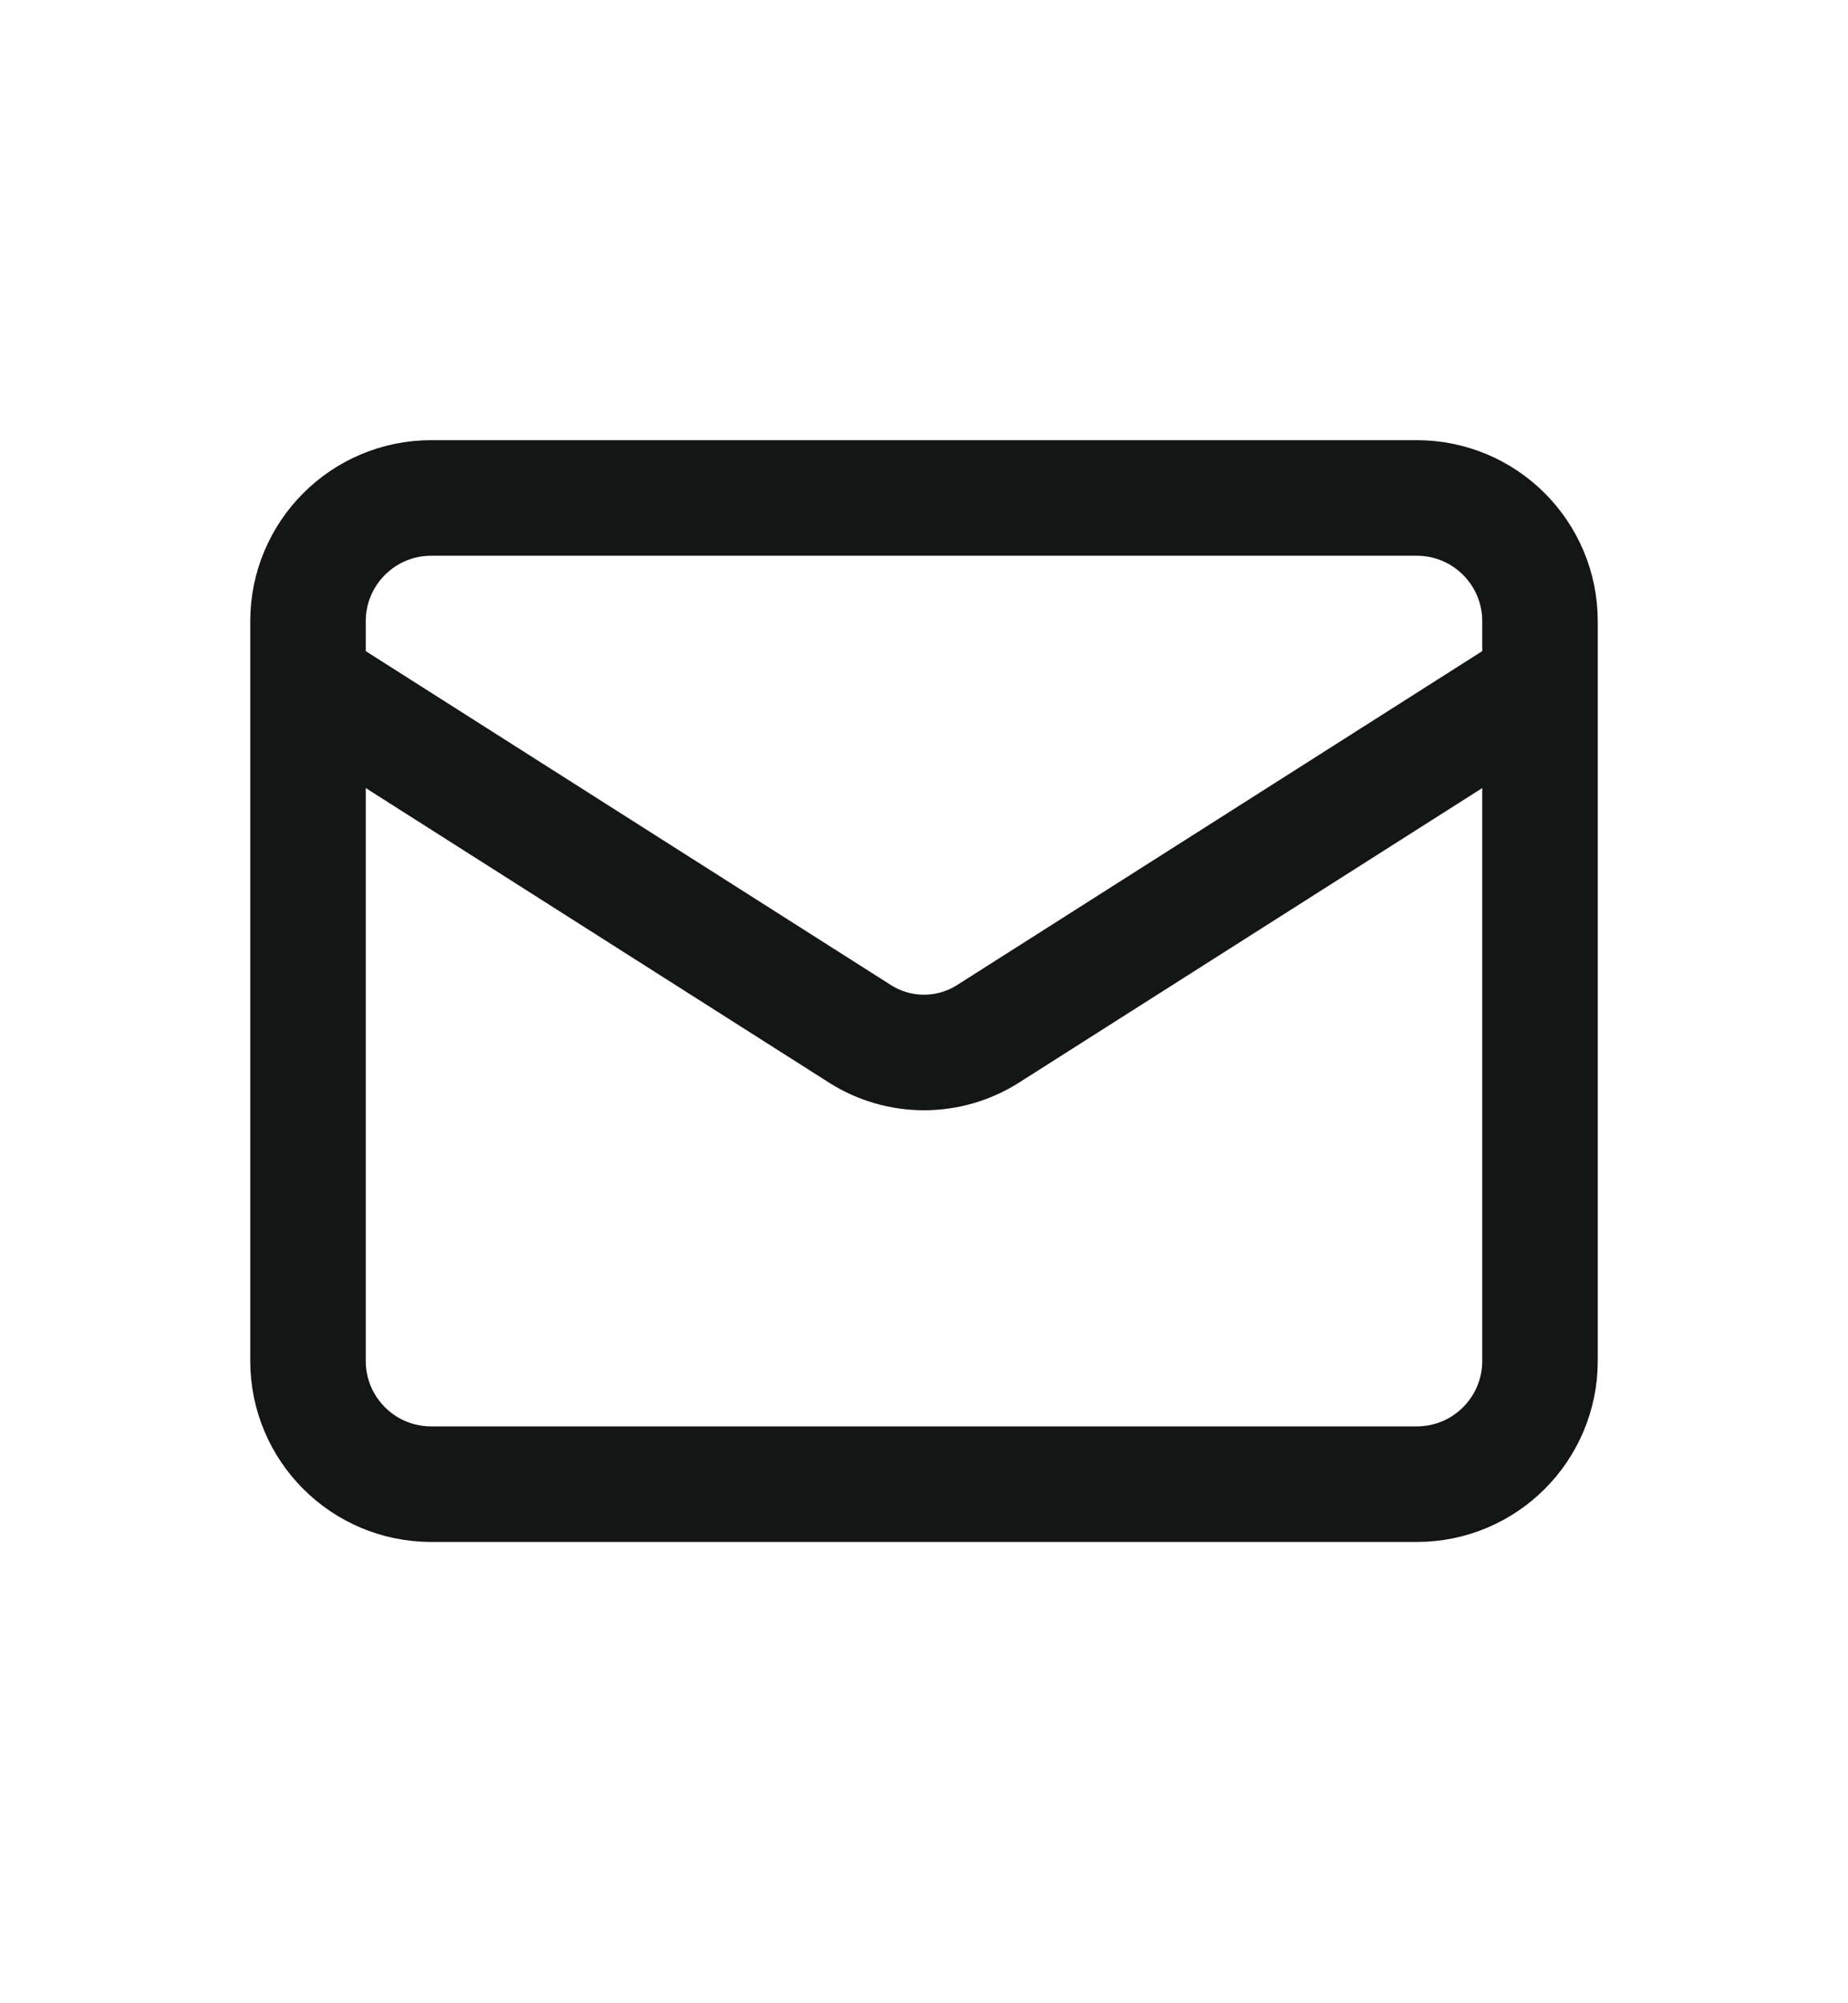 <svg width="24" height="26" viewBox="0 0 24 26" fill="none" xmlns="http://www.w3.org/2000/svg">
<path d="M20 8.863L12.824 13.423C12.577 13.578 12.291 13.66 12 13.66C11.709 13.66 11.423 13.578 11.176 13.423L4 8.863M5.6 6.463H18.4C19.284 6.463 20 7.18 20 8.063V17.663C20 18.547 19.284 19.263 18.4 19.263H5.6C4.716 19.263 4 18.547 4 17.663V8.063C4 7.18 4.716 6.463 5.6 6.463Z" stroke="#141515" stroke-width="1.5" stroke-linecap="round" stroke-linejoin="round"/>
</svg>
